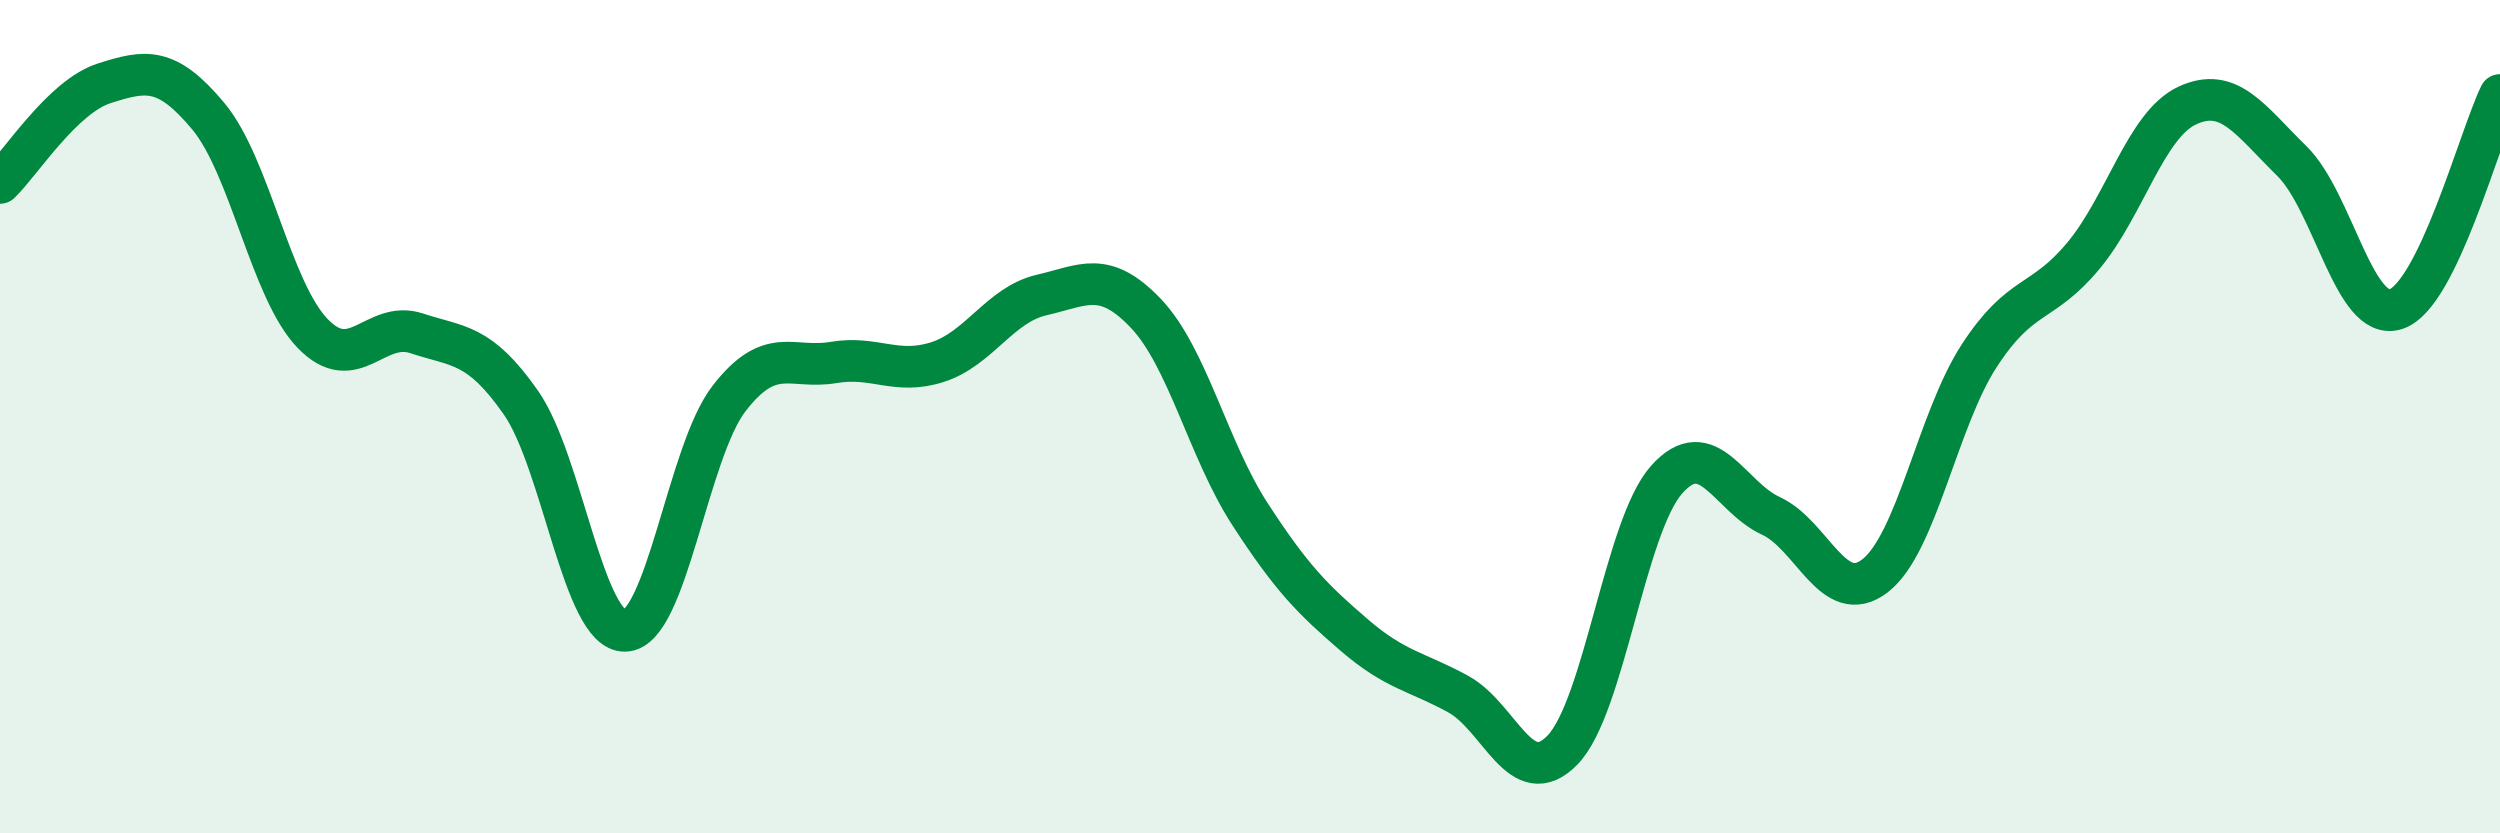 
    <svg width="60" height="20" viewBox="0 0 60 20" xmlns="http://www.w3.org/2000/svg">
      <path
        d="M 0,4.39 C 0.5,3.91 1.5,2.32 2.5,2 C 3.5,1.68 4,1.59 5,2.79 C 6,3.99 6.5,6.96 7.5,8 C 8.5,9.04 9,7.67 10,8 C 11,8.33 11.5,8.23 12.5,9.66 C 13.5,11.09 14,15.16 15,15.14 C 16,15.12 16.5,10.85 17.5,9.56 C 18.5,8.27 19,8.87 20,8.7 C 21,8.53 21.5,9.01 22.5,8.69 C 23.5,8.37 24,7.31 25,7.08 C 26,6.85 26.5,6.47 27.5,7.52 C 28.5,8.57 29,10.8 30,12.34 C 31,13.88 31.5,14.38 32.5,15.24 C 33.5,16.1 34,16.11 35,16.66 C 36,17.21 36.5,19.03 37.5,18 C 38.5,16.97 39,12.63 40,11.51 C 41,10.39 41.5,11.92 42.5,12.38 C 43.5,12.84 44,14.59 45,13.82 C 46,13.05 46.5,10.08 47.5,8.54 C 48.5,7 49,7.34 50,6.14 C 51,4.94 51.5,2.99 52.5,2.53 C 53.5,2.07 54,2.88 55,3.86 C 56,4.84 56.5,7.74 57.5,7.42 C 58.5,7.1 59.5,3.31 60,2.28L60 20L0 20Z"
        fill="#008740"
        opacity="0.1"
        stroke-linecap="round"
        stroke-linejoin="round"
      />
      <path
        d="M 0,4.39 C 0.5,3.91 1.5,2.32 2.5,2 C 3.5,1.68 4,1.59 5,2.79 C 6,3.99 6.5,6.96 7.5,8 C 8.5,9.04 9,7.67 10,8 C 11,8.33 11.5,8.23 12.5,9.66 C 13.5,11.09 14,15.16 15,15.14 C 16,15.12 16.5,10.85 17.5,9.56 C 18.5,8.27 19,8.87 20,8.7 C 21,8.53 21.5,9.01 22.5,8.69 C 23.5,8.37 24,7.31 25,7.08 C 26,6.85 26.5,6.47 27.5,7.52 C 28.5,8.57 29,10.8 30,12.34 C 31,13.88 31.5,14.38 32.5,15.24 C 33.5,16.1 34,16.11 35,16.66 C 36,17.21 36.5,19.03 37.5,18 C 38.5,16.97 39,12.63 40,11.51 C 41,10.39 41.5,11.92 42.5,12.38 C 43.5,12.84 44,14.59 45,13.82 C 46,13.05 46.5,10.08 47.5,8.54 C 48.5,7 49,7.34 50,6.14 C 51,4.94 51.5,2.99 52.5,2.53 C 53.5,2.07 54,2.88 55,3.86 C 56,4.84 56.5,7.74 57.5,7.42 C 58.5,7.1 59.5,3.31 60,2.28"
        stroke="#008740"
        stroke-width="1"
        fill="none"
        stroke-linecap="round"
        stroke-linejoin="round"
      />
    </svg>
  